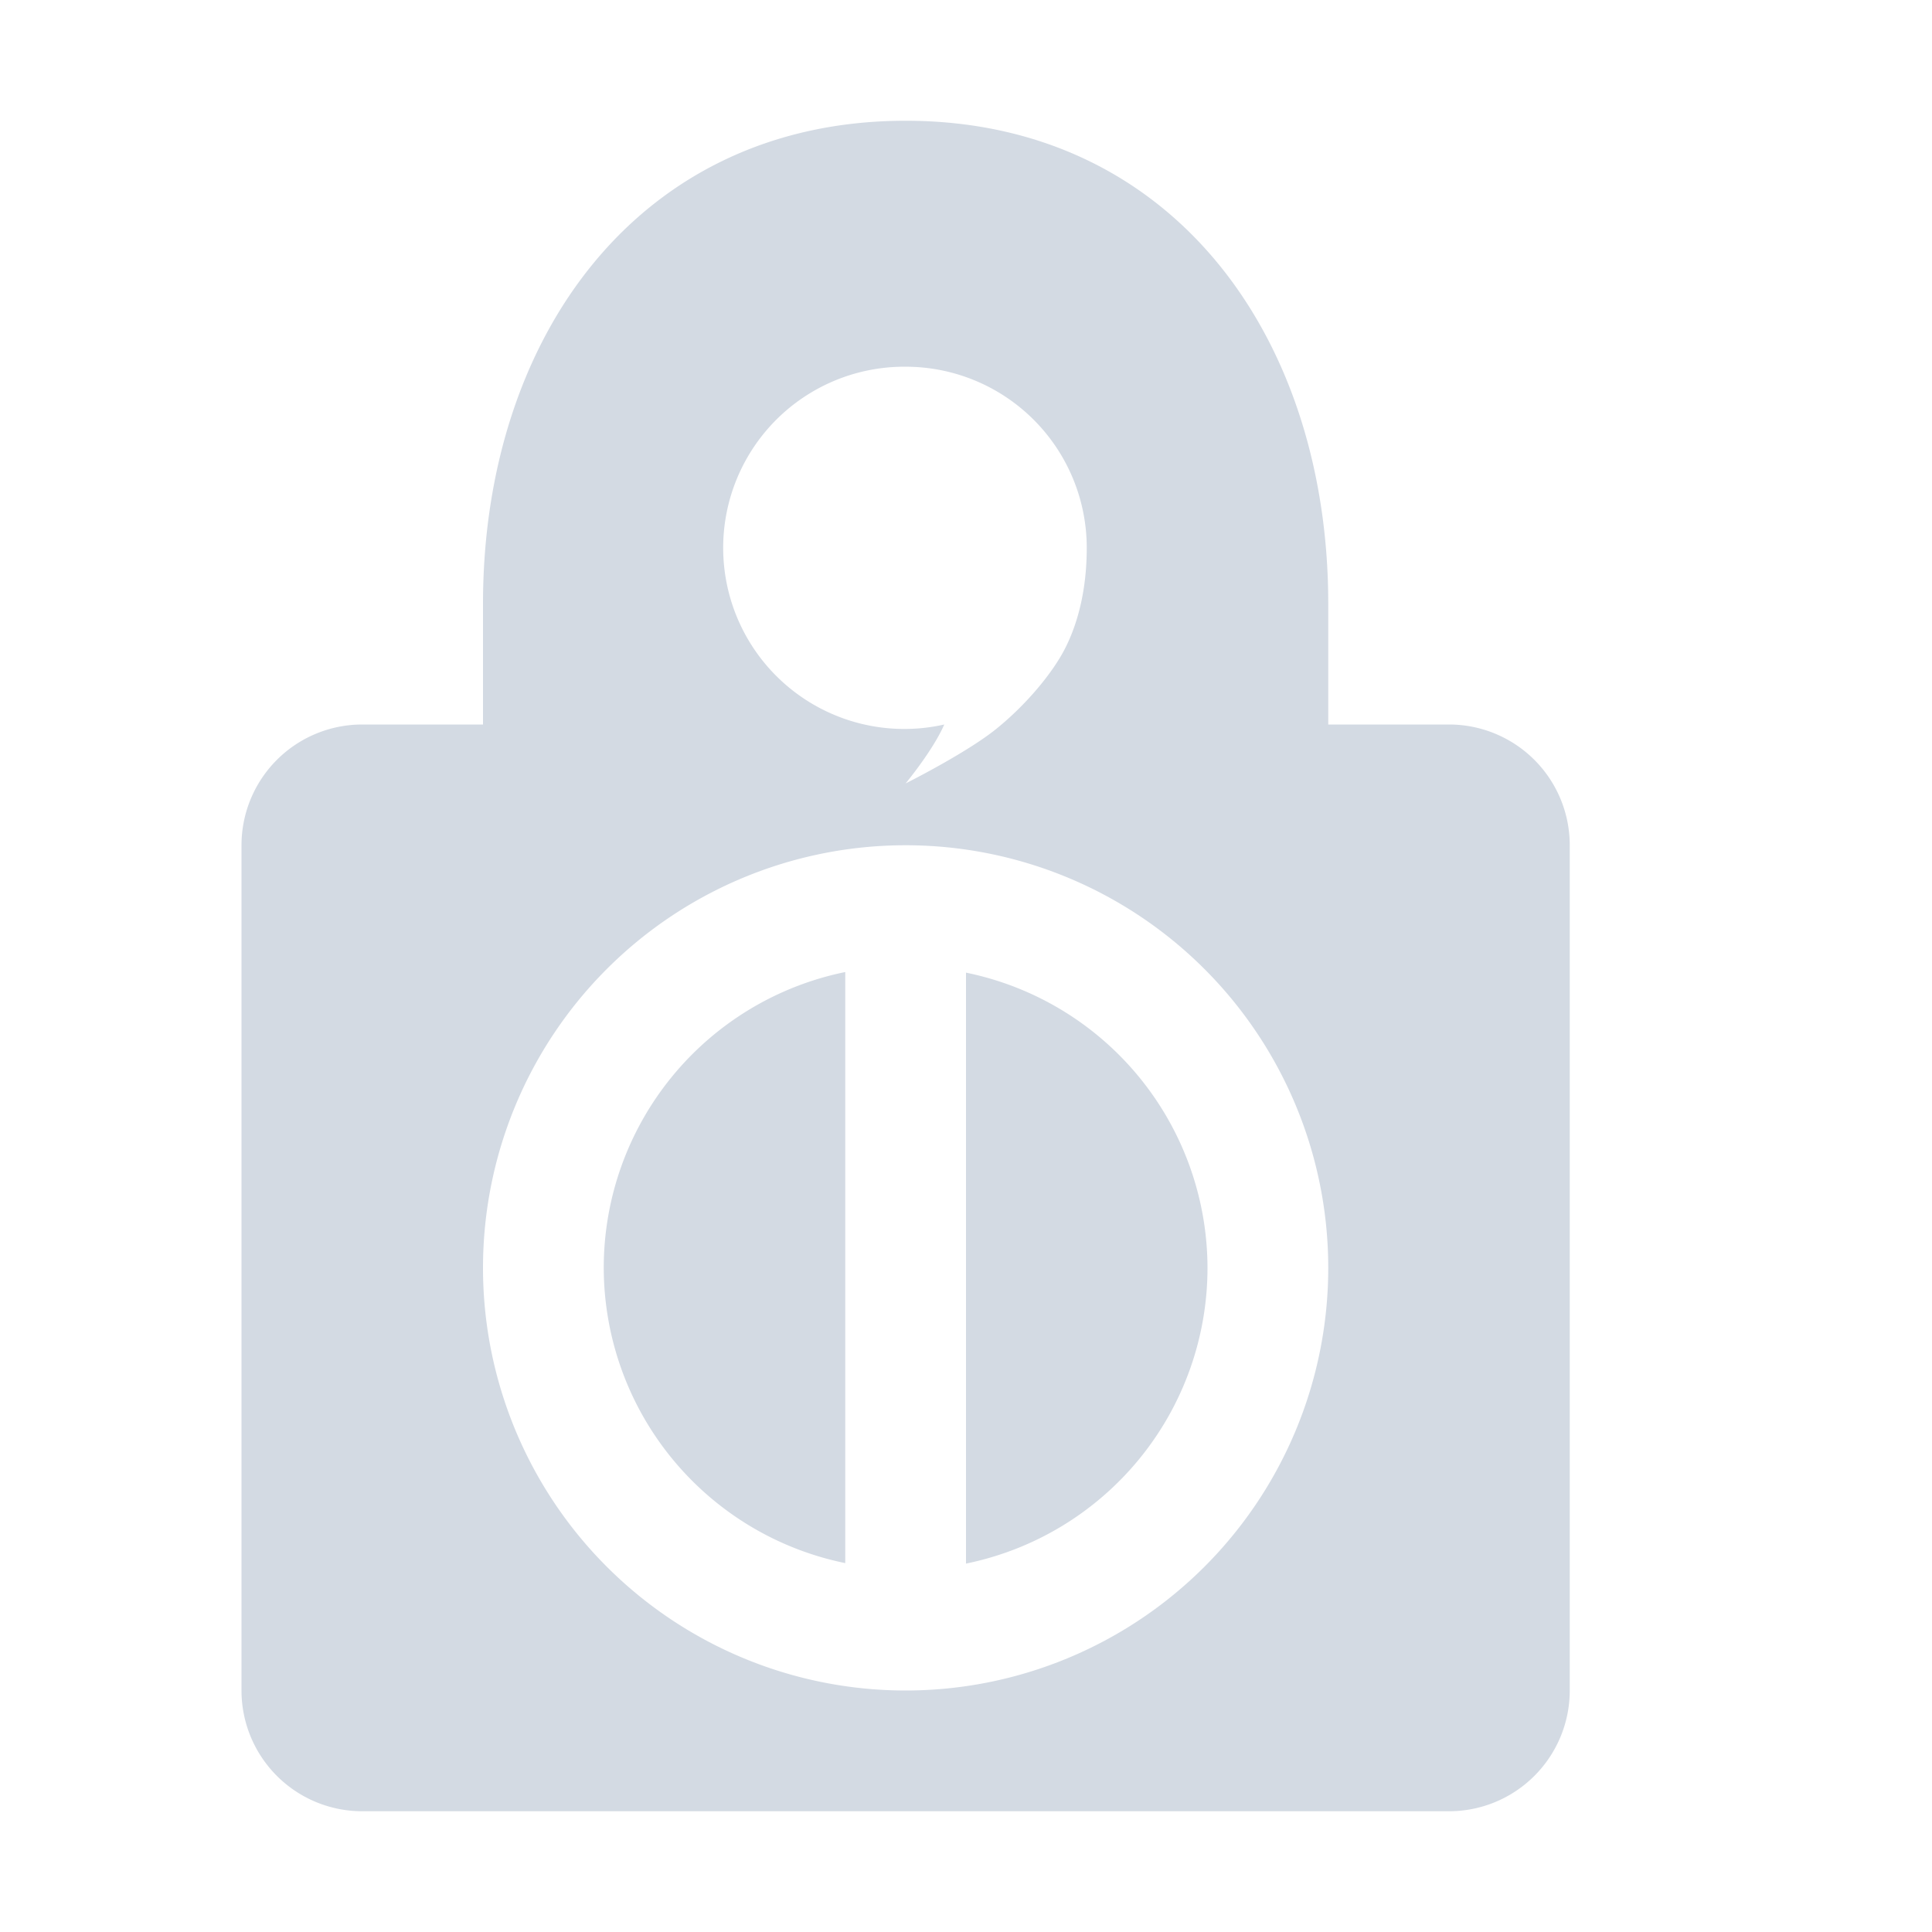 <svg xmlns="http://www.w3.org/2000/svg" width="16" height="16"><defs><style id="current-color-scheme" type="text/css"></style></defs><path d="M7.5 1C5.291 1 4 2.791 4 5v1H3a1 1 0 0 0-1 1v7a1 1 0 0 0 1 1h9a1 1 0 0 0 1-1V7a1 1 0 0 0-1-1h-1V5c0-2.209-1.291-4-3.5-4zm0 2.037a1.5 1.5 0 0 1 1.5 1.5c0 .354-.077.631-.178.83-.1.199-.318.465-.572.67-.248.2-.75.451-.75.451s.227-.274.32-.488a1.5 1.5 0 1 1-.32-2.963zM7.5 7a3.5 3.5 0 1 1 0 7 3.5 3.5 0 0 1 0-7zM7 8.05a2.5 2.5 0 0 0-2 2.45 2.5 2.5 0 0 0 2 2.445V8.051zm1 .005v4.894a2.5 2.5 0 0 0 2-2.449 2.5 2.5 0 0 0-2-2.445z" fill="currentColor" color="#d3dae3"/></svg>